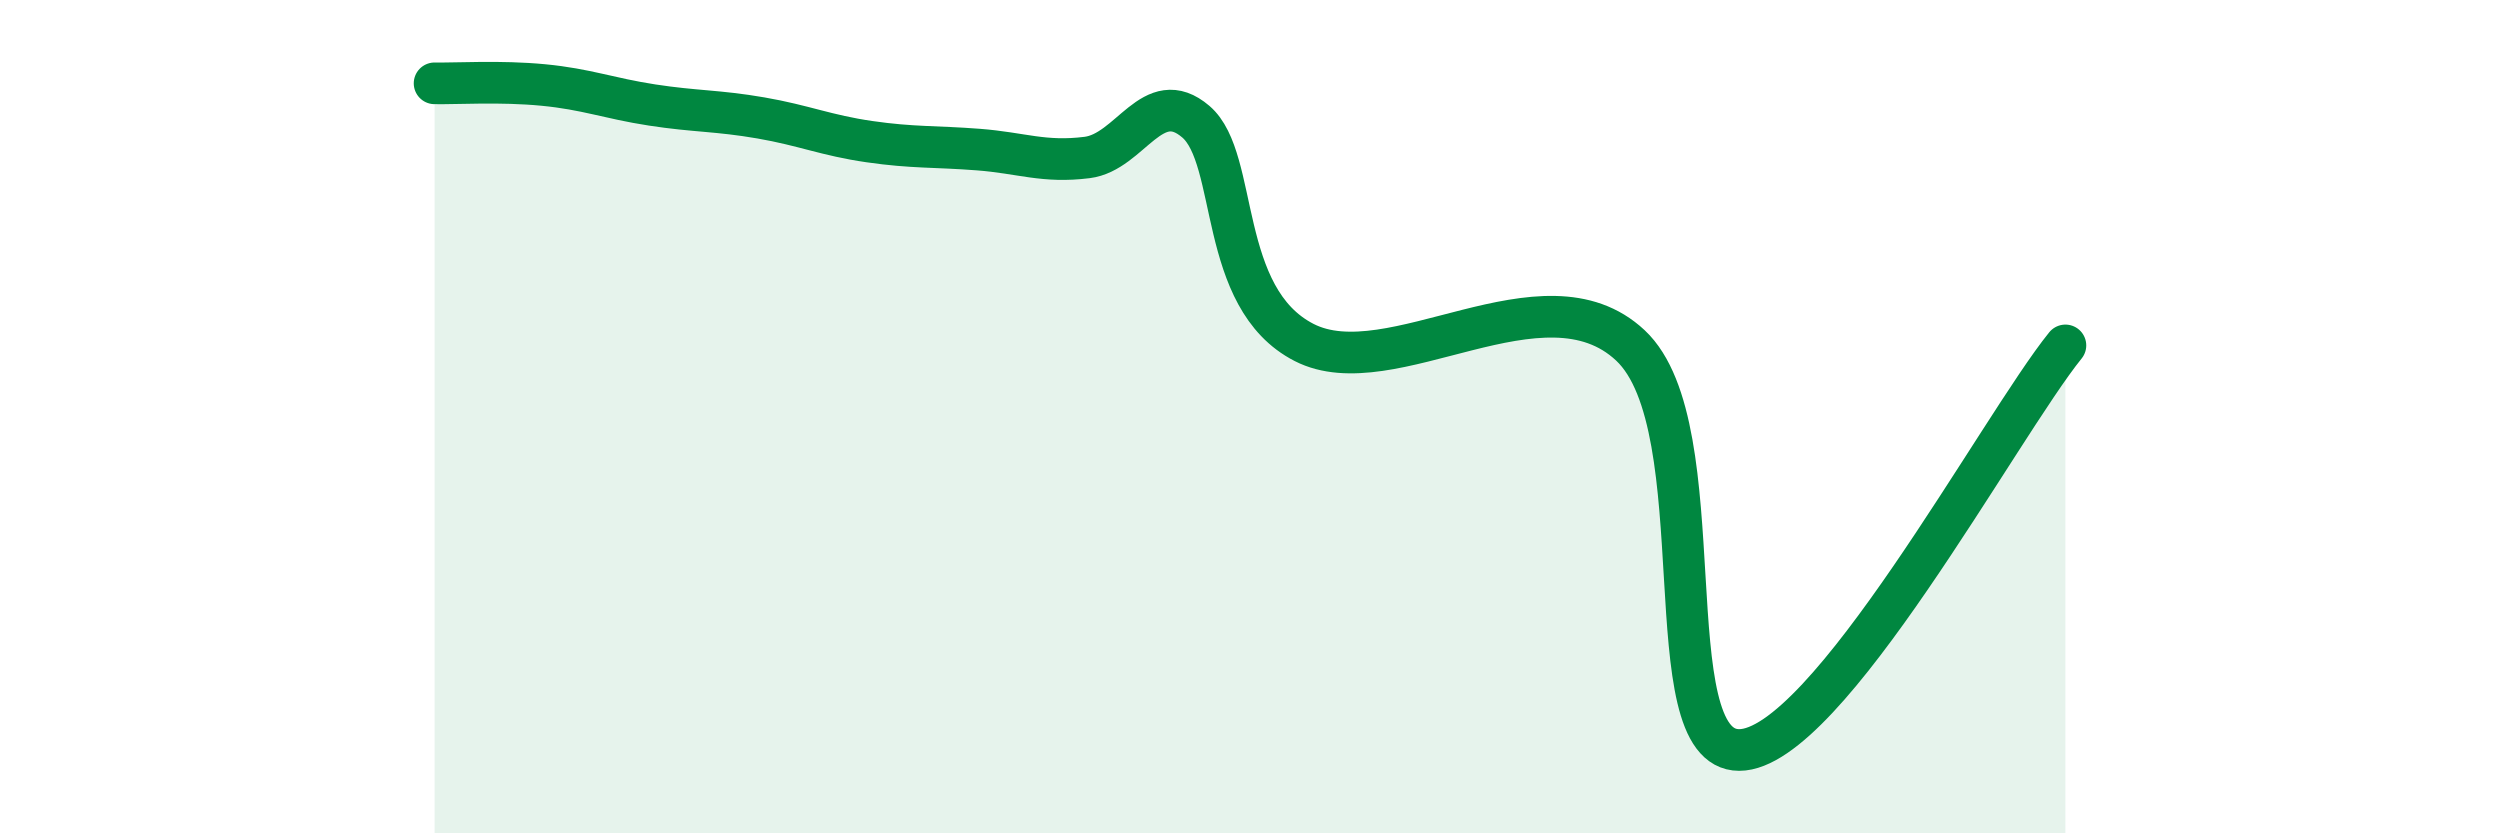 
    <svg width="60" height="20" viewBox="0 0 60 20" xmlns="http://www.w3.org/2000/svg">
      <path
        d="M 10.43,2 C 10.95,2.01 12,1.94 13.04,2.04 C 14.08,2.14 14.61,2.36 15.65,2.52 C 16.69,2.68 17.22,2.65 18.26,2.83 C 19.3,3.01 19.83,3.25 20.87,3.4 C 21.91,3.55 22.44,3.51 23.48,3.59 C 24.52,3.67 25.05,3.91 26.09,3.78 C 27.13,3.65 27.66,2.03 28.7,2.92 C 29.74,3.81 29.21,7.15 31.3,8.22 C 33.39,9.29 37.04,6.33 39.13,8.29 C 41.22,10.25 39.65,18 41.74,18 C 43.83,18 48,10.23 49.57,8.29L49.57 20L10.43 20Z"
        fill="#008740"
        opacity="0.1"
        stroke-linecap="round"
        stroke-linejoin="round"
      />
      <path
        d="M 10.43,2 C 10.95,2.01 12,1.94 13.04,2.04 C 14.08,2.14 14.61,2.36 15.65,2.52 C 16.69,2.68 17.22,2.65 18.26,2.83 C 19.3,3.01 19.83,3.25 20.87,3.4 C 21.91,3.55 22.44,3.51 23.48,3.59 C 24.52,3.67 25.05,3.91 26.09,3.78 C 27.13,3.65 27.66,2.03 28.7,2.92 C 29.74,3.81 29.21,7.15 31.3,8.22 C 33.39,9.29 37.04,6.33 39.13,8.29 C 41.22,10.25 39.65,18 41.74,18 C 43.83,18 48,10.23 49.57,8.29"
        stroke="#008740"
        stroke-width="1"
        fill="none"
        stroke-linecap="round"
        stroke-linejoin="round"
      />
    </svg>
  